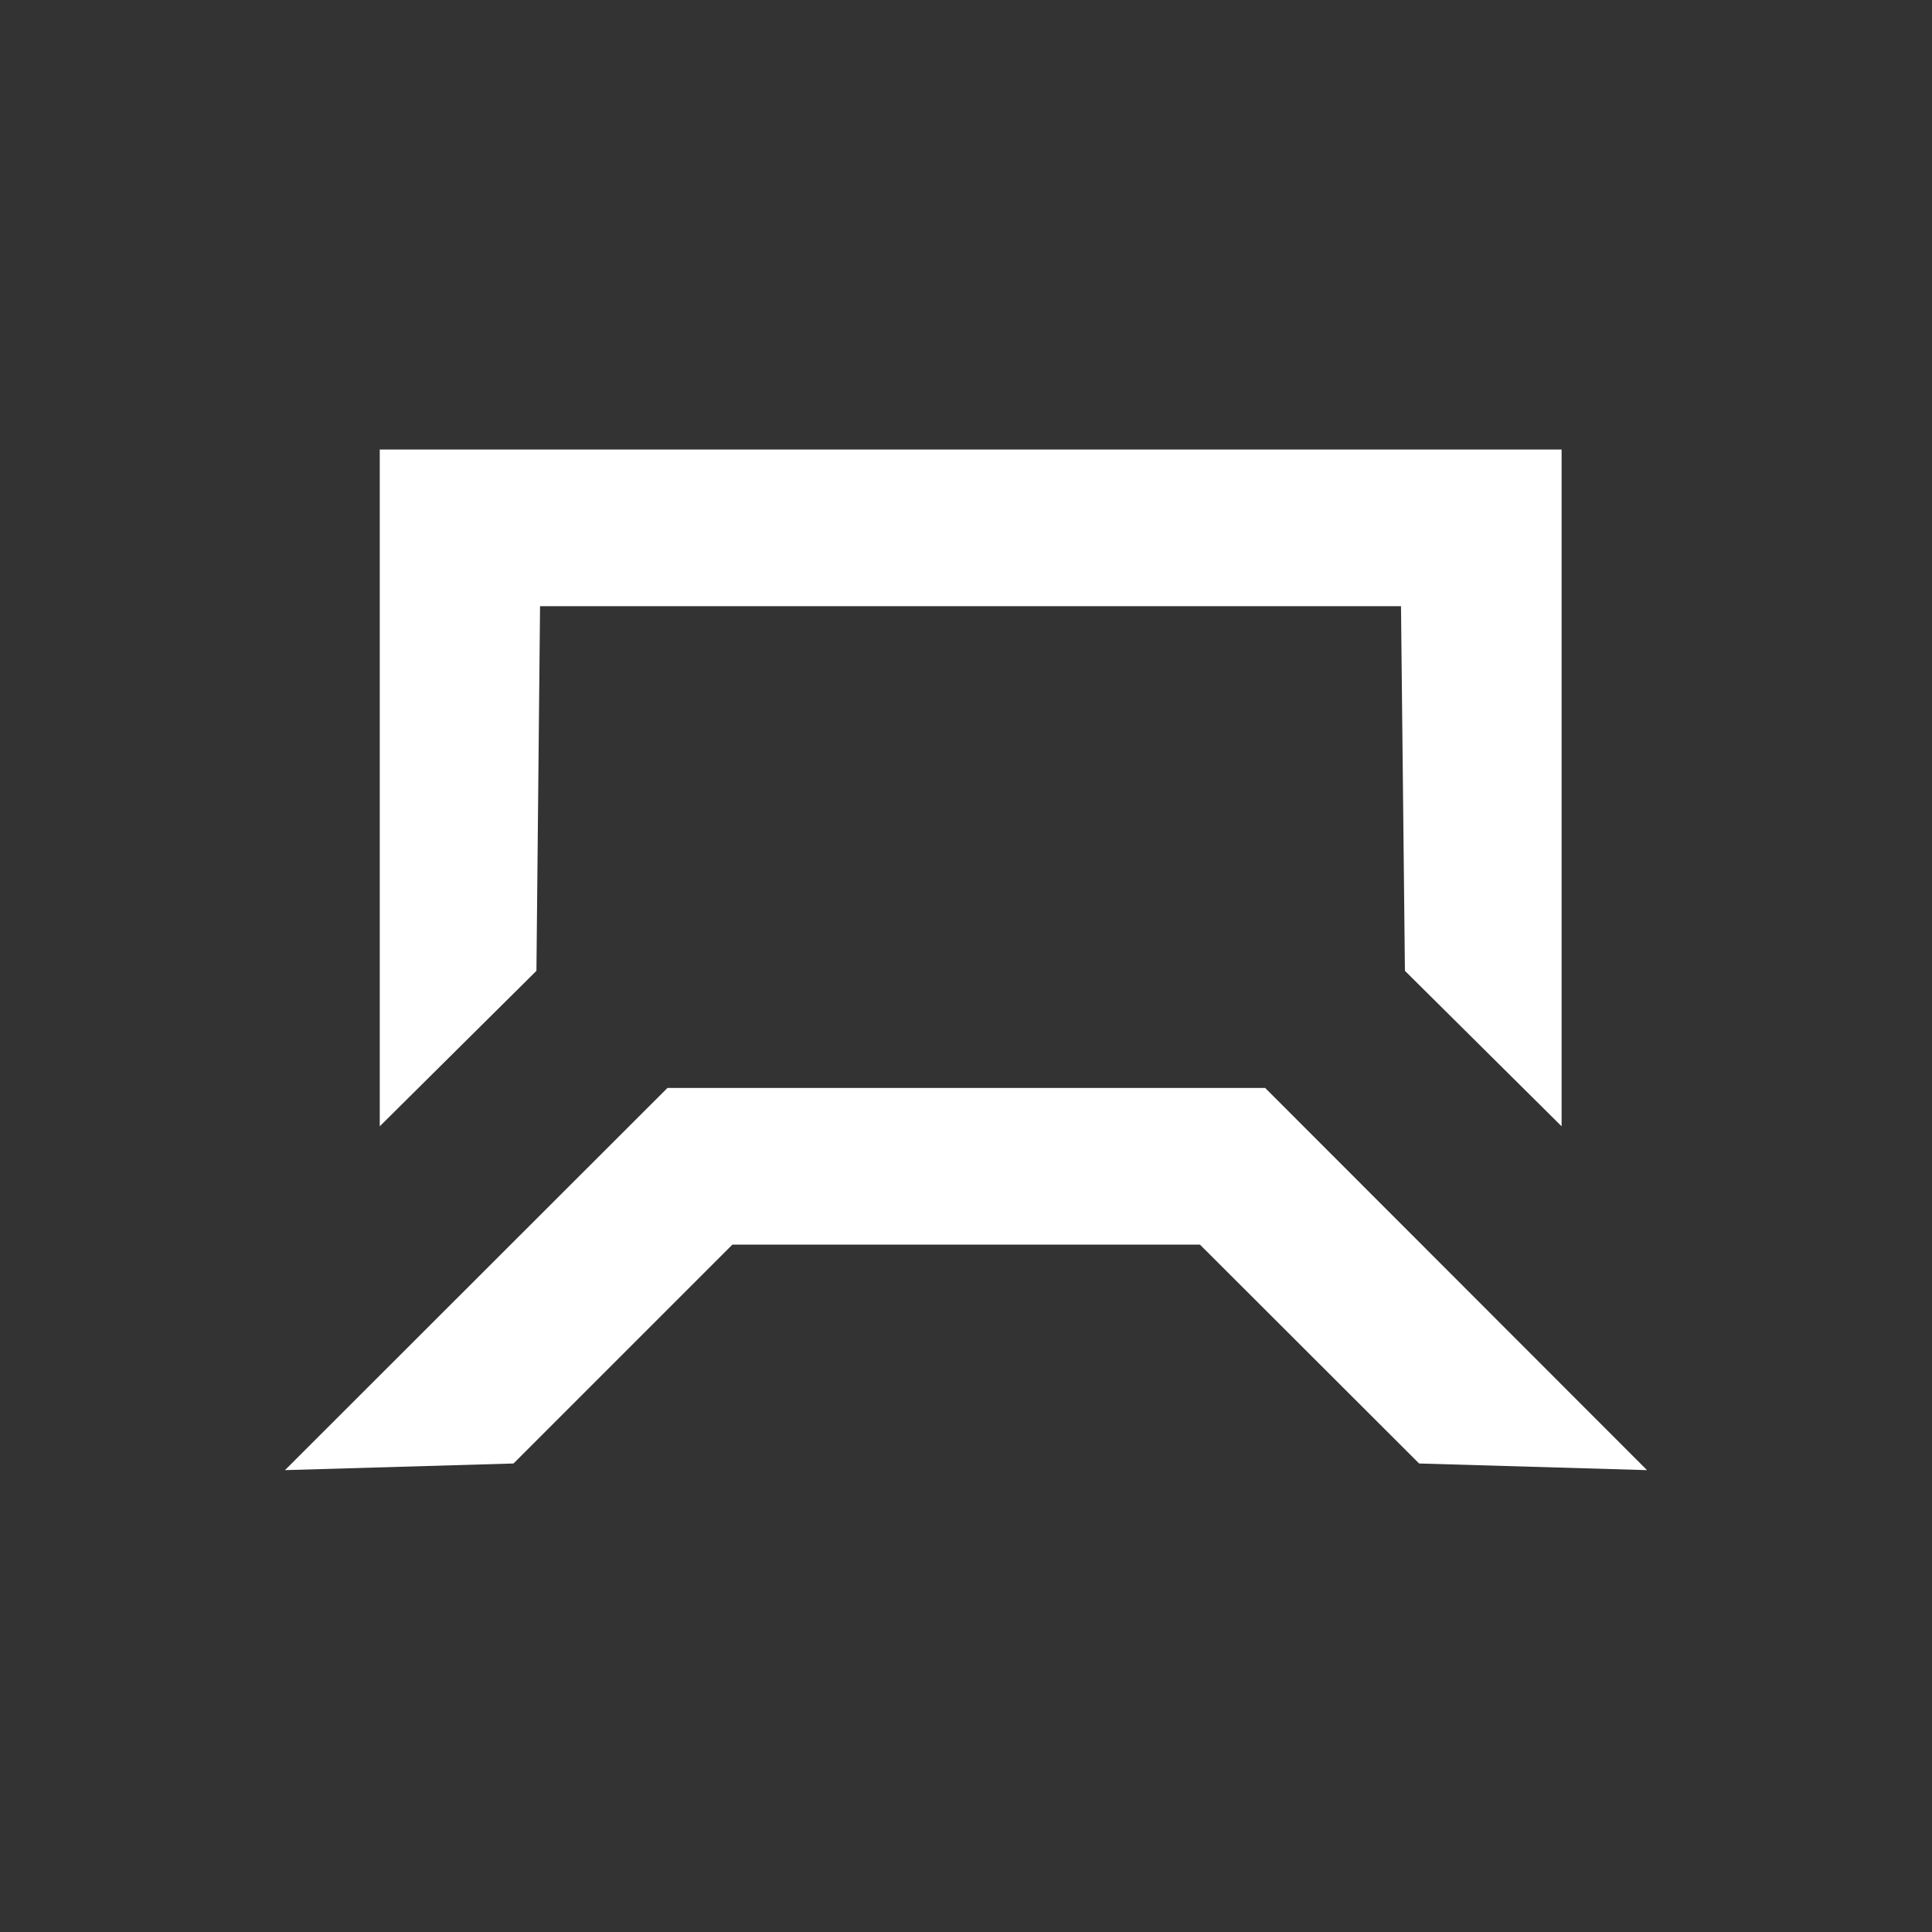 <?xml version="1.0" encoding="utf-8"?>
<!-- Generator: Adobe Illustrator 27.8.0, SVG Export Plug-In . SVG Version: 6.00 Build 0)  -->
<svg version="1.1" baseProfile="tiny" xmlns="http://www.w3.org/2000/svg" xmlns:xlink="http://www.w3.org/1999/xlink" x="0px"
	 y="0px" viewBox="0 0 64 64" overflow="visible" xml:space="preserve">
<rect x="0" y="0" width="64" height="64" fill="#333333" stroke="none"/>
<g id="Icons">
	<polygon id="outpost_x5F_02" fill="#FFFFFF" points="54.56,48.7 47.01,48.48 39.75,41.23 24.26,41.23 17.01,48.48 9.44,48.7 
		22.11,36.04 41.91,36.04 	"/>
	<polygon id="outpost_x5F_01" fill="#FFFFFF" points="51.73,14.89 51.73,37.31 46.54,32.16 46.41,20.08 17.89,20.08 17.77,32.16 
		12.58,37.31 12.58,14.89 	"/>
</g>
<g id="Small_Icons">
</g>
</svg>
